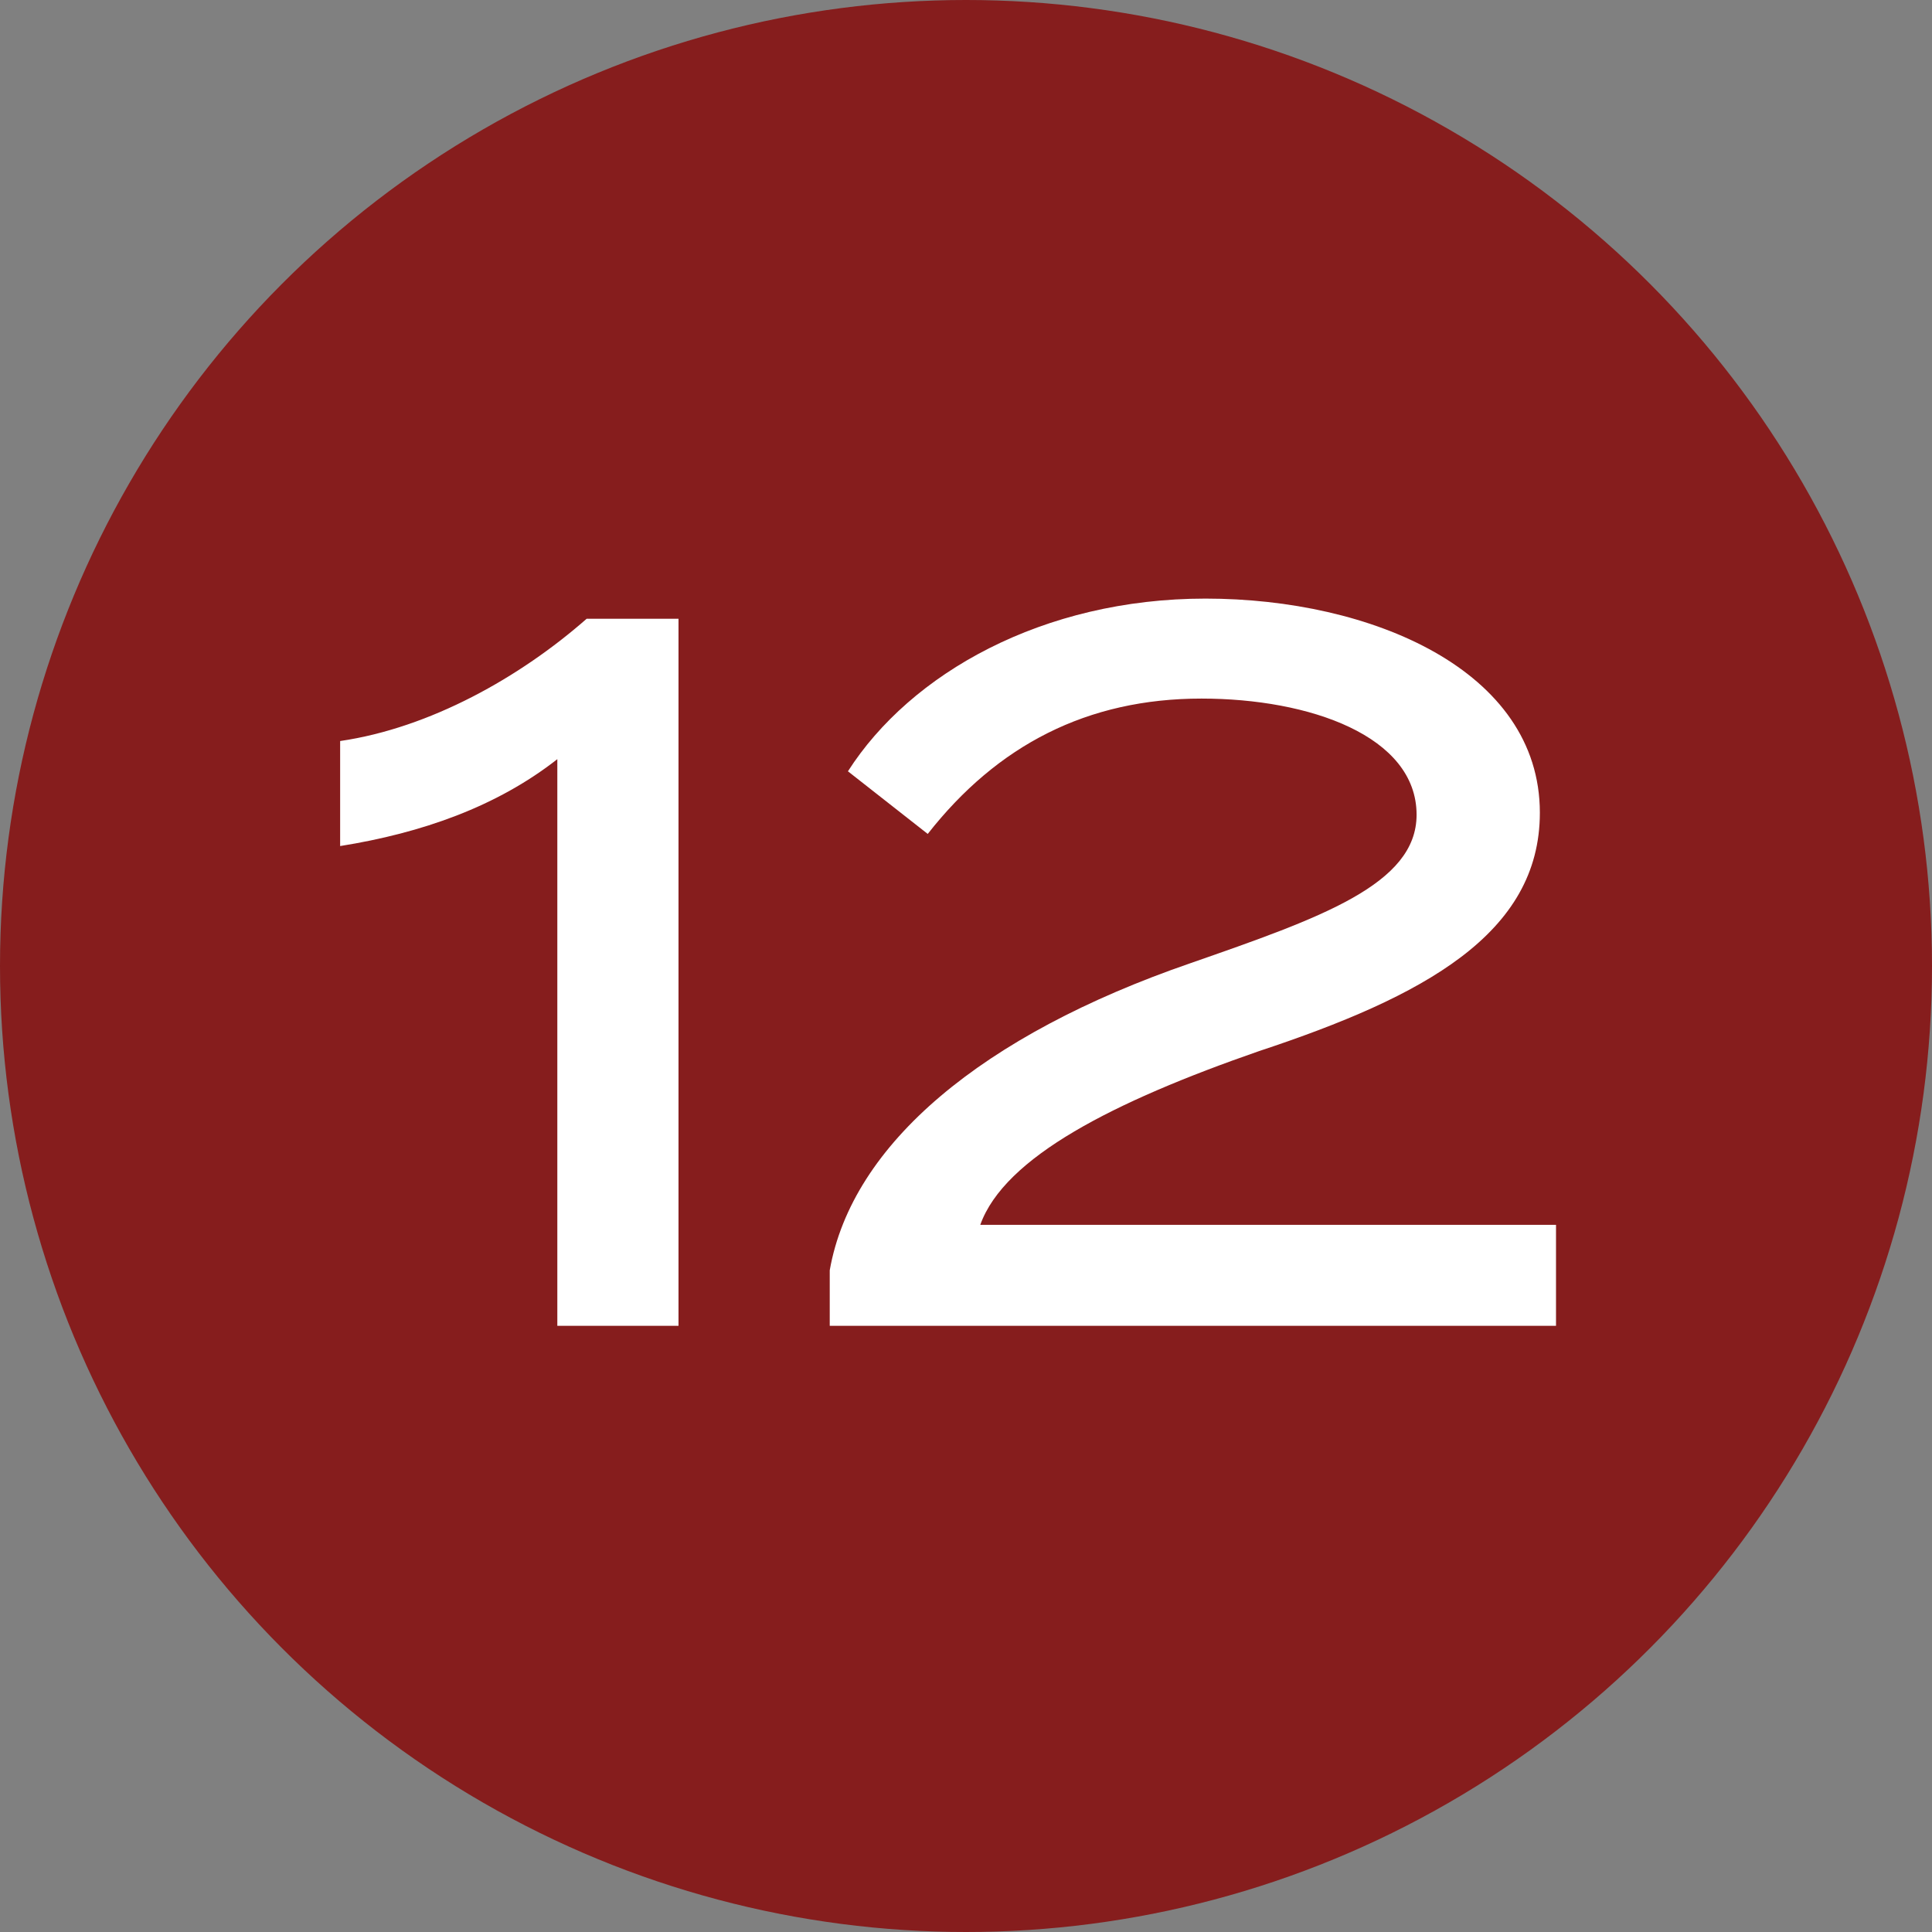 <?xml version="1.0" encoding="UTF-8"?> <svg xmlns="http://www.w3.org/2000/svg" width="36" height="36" viewBox="0 0 36 36" fill="none"><rect x="0" y="0" width="36" height="36" fill="#808080" stroke="none"/><circle cx="18" cy="18" r="18" fill="#861D1D"></circle><path d="M10.385 24.705V14.146C9.255 15.031 7.863 15.521 6.338 15.765V13.808C8.013 13.563 9.688 12.622 10.931 11.53H12.643V24.705H10.385ZM15.8 14.372C16.967 12.547 19.433 11.154 22.463 11.154C25.55 11.154 28.693 12.49 28.693 15.144C28.693 17.403 26.528 18.57 23.46 19.586C20.75 20.527 18.717 21.562 18.266 22.823H28.994V24.705H15.461V23.67C15.875 21.317 18.303 19.285 22.181 17.948C24.608 17.102 26.396 16.48 26.396 15.182C26.396 13.714 24.401 13.017 22.388 13.017C20.261 13.017 18.586 13.883 17.287 15.539L15.8 14.372Z" fill="white"></path></svg> 